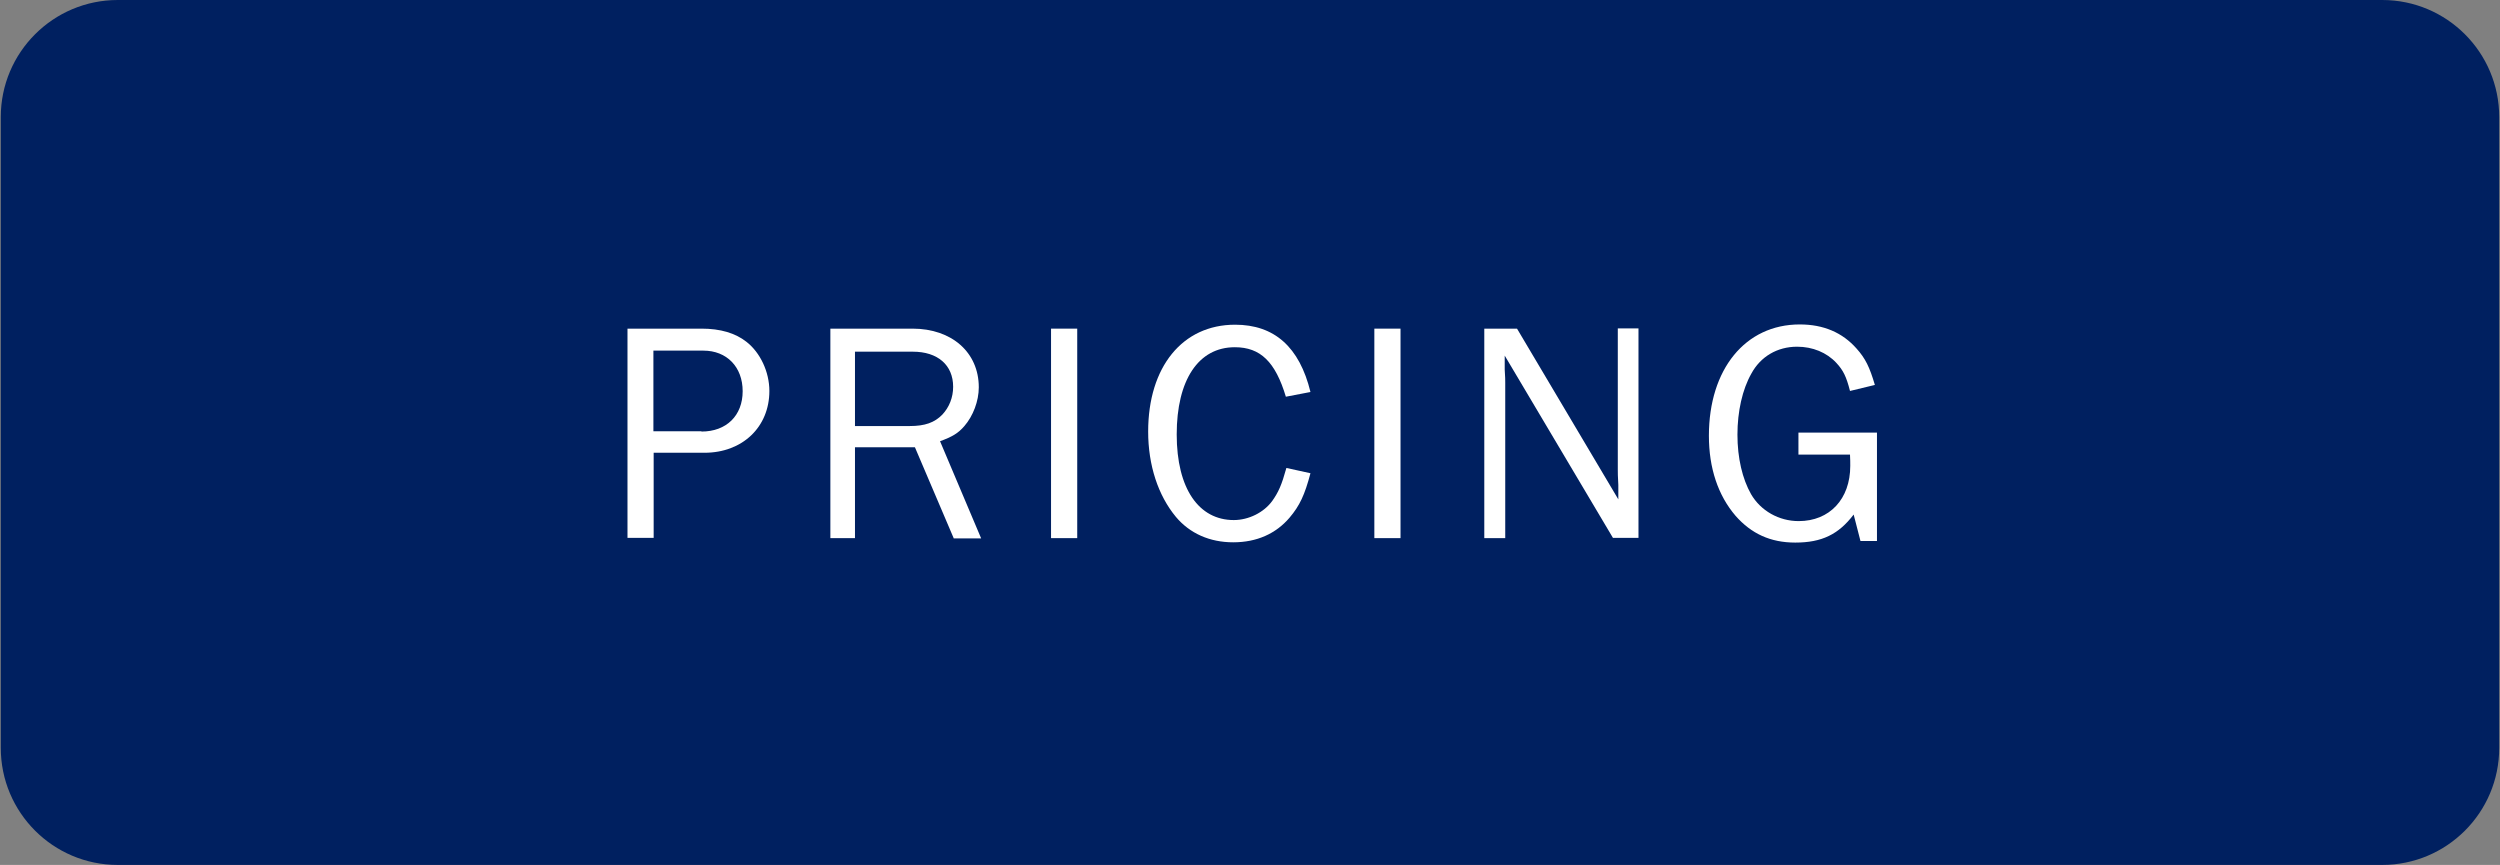 <svg width="211" height="73" viewBox="0 0 211 73" fill="none" xmlns="http://www.w3.org/2000/svg">
<rect x="0" y="0" width="211" height="73" fill="#808080" stroke="none"/>
<g clip-path="url(#clip0_20_558)">
<path d="M201.058 0H9.942C4.488 0 0.066 4.423 0.066 9.879V63.121C0.066 68.577 4.488 73 9.942 73H201.058C206.512 73 210.934 68.577 210.934 63.121V9.879C210.934 4.423 206.512 0 201.058 0Z" fill="#002060"/>
<path d="M52.96 45.418V27.737H59.212C60.803 27.737 62.063 28.113 62.991 28.842C64.162 29.748 64.935 31.384 64.935 32.997C64.935 36.047 62.659 38.213 59.456 38.213H55.169V45.396H52.96V45.418ZM59.212 36.423C61.311 36.423 62.681 35.074 62.681 33.019C62.681 30.964 61.334 29.593 59.367 29.593H55.147V36.401H59.19L59.212 36.423Z" fill="white"/>
<path d="M80.489 45.418L77.219 37.749H72.16V45.418H70.083V27.737H77.02C80.335 27.737 82.61 29.748 82.61 32.688C82.61 33.859 82.124 35.119 81.395 35.958C80.865 36.577 80.357 36.865 79.34 37.24L82.809 45.44H80.489V45.418ZM76.777 35.958C78.059 35.958 78.876 35.671 79.539 34.986C80.114 34.367 80.445 33.549 80.445 32.643C80.445 30.809 79.141 29.682 77.043 29.682H72.16V35.958H76.777Z" fill="white"/>
<path d="M88.708 45.418V27.737H90.918V45.418H88.708Z" fill="white"/>
<path d="M110.604 39.937C110.118 41.771 109.698 42.677 108.836 43.694C107.687 45.042 106.074 45.771 104.086 45.771C102.097 45.771 100.418 45.02 99.247 43.627C97.745 41.815 96.905 39.274 96.905 36.422C96.905 30.964 99.8 27.405 104.241 27.405C107.555 27.405 109.676 29.284 110.604 33.085L108.527 33.483C107.643 30.544 106.384 29.306 104.219 29.306C101.147 29.306 99.314 32.069 99.314 36.666C99.314 41.263 101.192 43.893 104.13 43.893C105.39 43.893 106.671 43.252 107.378 42.279C107.908 41.528 108.173 40.931 108.571 39.495L110.582 39.937H110.604Z" fill="white"/>
<path d="M115.995 45.418V27.737H118.204V45.418H115.995Z" fill="white"/>
<path d="M136.145 45.418L126.998 30.013V31.185C127.042 31.759 127.042 32.157 127.042 32.29V45.418H125.274V27.737H128.036L136.587 42.147V40.931C136.542 40.268 136.542 39.826 136.542 39.627V27.715H138.288V45.396H136.145V45.418Z" fill="white"/>
<path d="M158.394 45.661H157.024L156.449 43.429C155.168 45.108 153.754 45.794 151.522 45.794C149.423 45.794 147.811 45.042 146.485 43.539C145.005 41.815 144.231 39.517 144.231 36.776C144.231 31.163 147.302 27.383 151.898 27.383C153.909 27.383 155.499 28.068 156.692 29.417C157.444 30.256 157.797 30.986 158.239 32.489L156.14 32.997C155.831 31.781 155.566 31.251 154.991 30.632C154.174 29.748 152.981 29.262 151.677 29.262C149.998 29.262 148.584 30.102 147.811 31.538C147.059 32.864 146.64 34.721 146.64 36.688C146.64 38.655 147.059 40.423 147.788 41.705C148.606 43.119 150.153 43.981 151.81 43.981C154.417 43.981 156.162 42.125 156.162 39.318C156.162 39.053 156.162 38.743 156.14 38.368H151.788V36.511H158.416V45.661H158.394Z" fill="white"/>
</g>
<defs>
<clipPath id="clip0_20_558">
<rect width="211" height="73" fill="white"/>
</clipPath>
</defs>
</svg>
